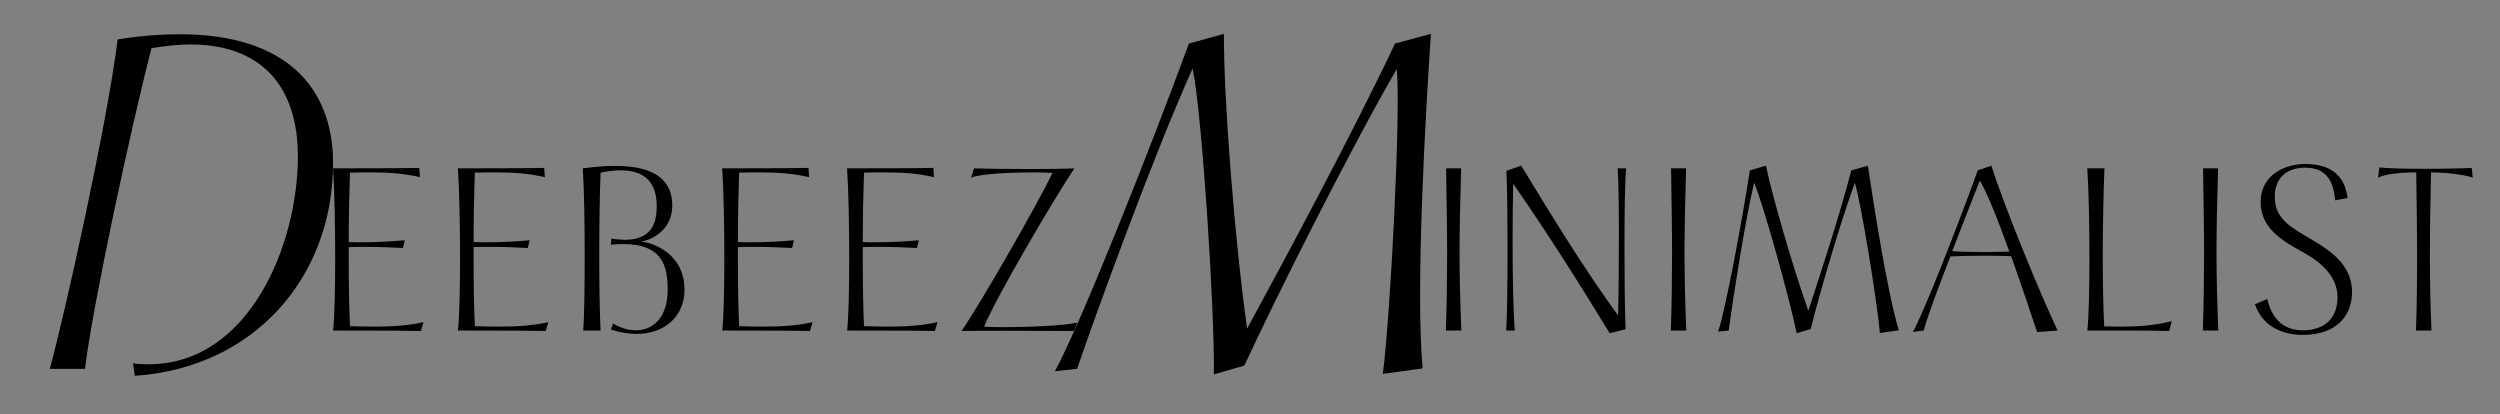 <svg height="57.75" width="348.75" style="max-height: 500px" xmlns="http://www.w3.org/2000/svg" xmlns:xlink="http://www.w3.org/1999/xlink" zoomAndPan="magnify" viewBox="10.5 153.75 348.75 57.75" preserveAspectRatio="xMidYMid meet" version="1.0"><rect x="10.5" y="153.75" width="348.75" height="57.75" fill="#808080" stroke="none"/><defs><g></g><clipPath id="71d7b832a0"><path d="M 66.062 42.07 L 325.074 42.07 L 325.074 72.121 L 66.062 72.121 Z M 66.062 42.07" clip-rule="nonzero"></path></clipPath></defs><g fill="#000000" fill-opacity="1"><g transform="translate(156.88, 205.203)"><g><path d="M 48.219 -45.375 C 42.547 -33.328 33.266 -16.047 27.594 -5.609 C 25.844 -17.984 24.297 -37.969 24.359 -46.734 L 19.469 -45.375 C 13.922 -30.234 4.188 -5.859 0.781 0.328 L 3.875 0 C 6.453 -7.547 14.5 -29.719 19.984 -41.891 C 21.266 -36.094 23.078 -8.312 22.953 0.781 L 27.203 -0.453 C 31.328 -9.406 42.031 -30.75 48.469 -41.828 C 49.047 -35.906 47.625 -8.062 46.531 0.703 L 52.078 -0.062 C 51.047 -11.219 52.531 -36.359 53.234 -46.734 Z M 48.219 -45.375"></path></g></g></g><g fill="#000000" fill-opacity="1"><g transform="translate(209.796, 199.86)"><g><path d="M 2.438 -22.625 C 2.5 -18.031 2.578 -14.312 2.578 -10.656 C 2.578 -7.266 2.531 -3.938 2.406 0 L 4.562 0 C 4.406 -3.969 4.312 -7.359 4.312 -10.797 C 4.312 -14.406 4.406 -18.094 4.531 -22.625 Z M 2.438 -22.625"></path></g></g></g><g fill="#000000" fill-opacity="1"><g transform="translate(218.364, 199.86)"><g><path d="M 3.453 0 C 3.234 -2.578 3.141 -7.641 3.141 -12.344 C 3.141 -15.484 3.172 -18.469 3.234 -20.469 C 7.719 -14.031 12.469 -6.562 16.688 0.375 L 18.906 -0.188 C 18.781 -3.547 18.75 -7.688 18.75 -11.547 C 18.75 -16.5 18.812 -20.938 18.984 -22.625 L 17.797 -22.625 C 17.938 -20.719 17.969 -17.016 17.969 -13.078 C 17.969 -9.141 17.938 -4.953 17.859 -2.094 C 13.078 -8.688 8.656 -15.906 4.344 -23 L 2.281 -22.281 C 2.406 -19.547 2.438 -15.203 2.438 -11.016 C 2.438 -6.281 2.375 -1.75 2.25 0 Z M 3.453 0"></path></g></g></g><g fill="#000000" fill-opacity="1"><g transform="translate(241.176, 199.86)"><g><path d="M 2.438 -22.625 C 2.5 -18.031 2.578 -14.312 2.578 -10.656 C 2.578 -7.266 2.531 -3.938 2.406 0 L 4.562 0 C 4.406 -3.969 4.312 -7.359 4.312 -10.797 C 4.312 -14.406 4.406 -18.094 4.531 -22.625 Z M 2.438 -22.625"></path></g></g></g><g fill="#000000" fill-opacity="1"><g transform="translate(249.743, 199.86)"><g><path d="M 19.016 -22.344 C 17.484 -16.406 14.719 -7.906 13.016 -2.766 C 10.859 -8.859 8 -18.688 7.109 -23 L 4.859 -22.344 C 3.719 -14.891 1.453 -2.891 0.438 0.156 L 1.906 0 C 2.406 -3.719 4.062 -14.625 5.453 -20.625 C 6.703 -17.766 10.5 -4.094 11.391 0.375 L 13.359 -0.219 C 14.438 -4.641 17.484 -15.141 19.516 -20.594 C 20.406 -17.672 22.625 -3.969 23 0.344 L 25.641 -0.031 C 23.984 -5.516 22.094 -17.891 21.328 -23 Z M 19.016 -22.344"></path></g></g></g><g fill="#000000" fill-opacity="1"><g transform="translate(277.569, 199.86)"><g><path d="M 8.828 -22.344 C 6.156 -14.891 1.203 -2.281 -0.219 0.188 L 1.297 0 C 1.812 -1.969 3.328 -6.031 5.016 -10.344 C 6.25 -10.406 8.125 -10.438 9.938 -10.438 C 11.234 -10.438 12.5 -10.406 13.484 -10.375 C 15.016 -6.062 16.438 -1.812 17.109 0.219 L 19.969 0 C 17.422 -5.359 12.5 -17.422 10.719 -23 Z M 9.109 -20.906 C 10.031 -19.484 11.703 -15.297 13.234 -11.016 C 12.219 -10.984 10.953 -10.953 9.672 -10.953 C 8.031 -10.953 6.375 -10.984 5.266 -11.078 C 6.625 -14.625 8.062 -18.219 9.109 -20.906 Z M 9.109 -20.906"></path></g></g></g><g fill="#000000" fill-opacity="1"><g transform="translate(299.271, 199.86)"><g><path d="M 2.406 0 C 4.594 0 6.312 0 7.812 0 C 10.031 0 11.734 0 13.844 0.062 L 14.188 -1.297 C 11.734 -0.703 9.578 -0.547 7.016 -0.547 C 6.312 -0.547 5.547 -0.547 4.766 -0.578 C 4.641 -2.859 4.562 -6.5 4.562 -10.375 C 4.562 -14.781 4.672 -19.422 4.797 -22.625 L 2.406 -22.625 C 2.609 -19.453 2.703 -14.594 2.703 -10.156 C 2.703 -5.688 2.609 -1.594 2.406 0 Z M 2.406 0"></path></g></g></g><g fill="#000000" fill-opacity="1"><g transform="translate(315.39, 199.86)"><g><path d="M 2.438 -22.625 C 2.5 -18.031 2.578 -14.312 2.578 -10.656 C 2.578 -7.266 2.531 -3.938 2.406 0 L 4.562 0 C 4.406 -3.969 4.312 -7.359 4.312 -10.797 C 4.312 -14.406 4.406 -18.094 4.531 -22.625 Z M 2.438 -22.625"></path></g></g></g><g fill="#000000" fill-opacity="1"><g transform="translate(323.957, 199.86)"><g><path d="M 1.109 -3.656 C 2.375 0 5.812 0.609 7.75 0.609 C 13.047 0.609 14.656 -2.641 14.656 -5.359 C 14.656 -9.203 11.547 -11.203 8.922 -12.75 C 6.406 -14.25 3.875 -15.453 3.875 -18.625 C 3.875 -21.922 6.281 -22.719 8.094 -22.719 C 11.266 -22.719 12.062 -20.594 12.312 -18.156 L 14.031 -18.5 C 13.641 -21.641 11.672 -23.234 8.094 -23.234 C 5.656 -23.234 1.906 -21.984 1.906 -17.891 C 1.906 -14.25 4.984 -12.469 7.875 -10.891 C 10.438 -9.484 12.625 -7.453 12.625 -4.672 C 12.625 -1.875 11.016 -0.125 8 -0.031 C 4.641 0.062 3.328 -2.219 2.828 -4.406 Z M 1.109 -3.656"></path></g></g></g><g fill="#000000" fill-opacity="1"><g transform="translate(341.439, 199.86)"><g><path d="M 0.797 -21.328 C 1.781 -21.828 3.875 -22.062 6.125 -22.062 C 6.188 -17.578 6.25 -14 6.25 -10.438 C 6.25 -7.141 6.219 -3.875 6.094 0 L 8.25 0 C 8.094 -3.781 8.031 -6.984 8.031 -10.219 C 8.031 -13.875 8.094 -17.516 8.188 -22.062 C 10.5 -22.062 13.016 -21.703 14 -21.328 L 13.875 -22.688 C 12.75 -22.625 10.062 -22.562 7.359 -22.562 C 4.703 -22.562 2.031 -22.625 0.984 -22.75 Z M 0.797 -21.328"></path></g></g></g><g fill="#000000" fill-opacity="1"><g transform="translate(12.29, 205.203)"><g><path d="M 5.156 0 L 10.062 0 C 11.094 -8.641 16.5 -33.781 19.344 -44.734 C 21.266 -45.047 23.078 -45.25 24.75 -45.25 C 35 -45.25 39.766 -39.062 39.766 -29.656 C 39.766 -17.281 32.938 -0.641 18.953 -0.641 C 18.109 -0.641 17.406 -0.641 16.766 -0.781 L 17.016 0.969 C 33.578 -0.125 44.672 -12.703 44.672 -28.688 C 44.672 -39.312 38.031 -46.672 23.328 -46.672 C 20.688 -46.672 17.797 -46.469 14.625 -45.953 C 13.156 -34.094 7.094 -6.969 5.156 0 Z M 5.156 0"></path></g></g></g><g fill="#000000" fill-opacity="1"><g transform="translate(54.555, 199.86)"><g><path d="M 4.594 -11.641 C 5.391 -11.672 6.219 -11.672 7.016 -11.672 C 8.734 -11.672 10.438 -11.609 12.156 -11.516 L 12.406 -12.594 C 10.375 -12.406 8.344 -12.312 6.344 -12.312 C 5.781 -12.312 5.172 -12.312 4.594 -12.344 C 4.594 -15.875 4.672 -19.359 4.766 -22.031 C 5.812 -22.062 6.797 -22.062 7.75 -22.062 C 10.125 -22.062 12.312 -21.922 14.531 -21.391 L 14.438 -22.688 C 12.688 -22.656 11.078 -22.625 2.406 -22.625 C 2.609 -19.453 2.703 -14.594 2.703 -10.156 C 2.703 -5.688 2.609 -1.594 2.406 0 C 11.234 0 12.922 0.031 14.656 0.062 L 15.016 -1.172 C 12.828 -0.672 10.562 -0.547 8.156 -0.547 C 7.047 -0.547 5.938 -0.578 4.766 -0.609 C 4.672 -2.703 4.594 -5.906 4.594 -9.422 C 4.594 -10.156 4.594 -10.891 4.594 -11.641 Z M 4.594 -11.641"></path></g></g></g><g fill="#000000" fill-opacity="1"><g transform="translate(71.974, 199.86)"><g><path d="M 4.594 -11.641 C 5.391 -11.672 6.219 -11.672 7.016 -11.672 C 8.734 -11.672 10.438 -11.609 12.156 -11.516 L 12.406 -12.594 C 10.375 -12.406 8.344 -12.312 6.344 -12.312 C 5.781 -12.312 5.172 -12.312 4.594 -12.344 C 4.594 -15.875 4.672 -19.359 4.766 -22.031 C 5.812 -22.062 6.797 -22.062 7.75 -22.062 C 10.125 -22.062 12.312 -21.922 14.531 -21.391 L 14.438 -22.688 C 12.688 -22.656 11.078 -22.625 2.406 -22.625 C 2.609 -19.453 2.703 -14.594 2.703 -10.156 C 2.703 -5.688 2.609 -1.594 2.406 0 C 11.234 0 12.922 0.031 14.656 0.062 L 15.016 -1.172 C 12.828 -0.672 10.562 -0.547 8.156 -0.547 C 7.047 -0.547 5.938 -0.578 4.766 -0.609 C 4.672 -2.703 4.594 -5.906 4.594 -9.422 C 4.594 -10.156 4.594 -10.891 4.594 -11.641 Z M 4.594 -11.641"></path></g></g></g><g fill="#000000" fill-opacity="1"><g transform="translate(89.393, 199.86)"><g><path d="M 2.406 -22.625 C 2.609 -19.391 2.672 -14.625 2.672 -10.25 C 2.672 -5.844 2.609 -1.812 2.469 0 L 4.891 0 C 4.766 -2.188 4.703 -6.25 4.703 -10.469 C 4.703 -14.719 4.766 -19.109 4.891 -22.031 C 5.938 -22.25 6.891 -22.344 7.719 -22.344 C 11.172 -22.344 12.719 -20.531 12.719 -17.359 C 12.719 -15.172 12.156 -12.656 8.25 -12.656 C 7.719 -12.656 7.078 -12.719 6.406 -12.828 L 6.312 -11.969 C 6.922 -12.031 7.484 -12.062 8 -12.062 C 13.609 -12.062 14.25 -8.891 14.25 -5.688 C 14.25 -1.938 12.312 -0.031 9.812 -0.031 C 8.766 -0.031 7.688 -0.344 6.625 -0.984 L 6.344 -0.125 C 7.609 0.281 8.797 0.469 9.906 0.469 C 13.875 0.469 16.594 -2.031 16.594 -5.688 C 16.594 -10.719 12.188 -12.312 10.469 -12.406 C 11.906 -12.562 14.891 -13.969 14.891 -17.422 C 14.891 -20.75 12.75 -22.969 6.922 -22.969 C 5.609 -22.969 4.094 -22.844 2.406 -22.625 Z M 2.406 -22.625"></path></g></g></g><g fill="#000000" fill-opacity="1"><g transform="translate(108.843, 199.86)"><g><path d="M 4.594 -11.641 C 5.391 -11.672 6.219 -11.672 7.016 -11.672 C 8.734 -11.672 10.438 -11.609 12.156 -11.516 L 12.406 -12.594 C 10.375 -12.406 8.344 -12.312 6.344 -12.312 C 5.781 -12.312 5.172 -12.312 4.594 -12.344 C 4.594 -15.875 4.672 -19.359 4.766 -22.031 C 5.812 -22.062 6.797 -22.062 7.75 -22.062 C 10.125 -22.062 12.312 -21.922 14.531 -21.391 L 14.438 -22.688 C 12.688 -22.656 11.078 -22.625 2.406 -22.625 C 2.609 -19.453 2.703 -14.594 2.703 -10.156 C 2.703 -5.688 2.609 -1.594 2.406 0 C 11.234 0 12.922 0.031 14.656 0.062 L 15.016 -1.172 C 12.828 -0.672 10.562 -0.547 8.156 -0.547 C 7.047 -0.547 5.938 -0.578 4.766 -0.609 C 4.672 -2.703 4.594 -5.906 4.594 -9.422 C 4.594 -10.156 4.594 -10.891 4.594 -11.641 Z M 4.594 -11.641"></path></g></g></g><g fill="#000000" fill-opacity="1"><g transform="translate(126.262, 199.86)"><g><path d="M 4.594 -11.641 C 5.391 -11.672 6.219 -11.672 7.016 -11.672 C 8.734 -11.672 10.438 -11.609 12.156 -11.516 L 12.406 -12.594 C 10.375 -12.406 8.344 -12.312 6.344 -12.312 C 5.781 -12.312 5.172 -12.312 4.594 -12.344 C 4.594 -15.875 4.672 -19.359 4.766 -22.031 C 5.812 -22.062 6.797 -22.062 7.75 -22.062 C 10.125 -22.062 12.312 -21.922 14.531 -21.391 L 14.438 -22.688 C 12.688 -22.656 11.078 -22.625 2.406 -22.625 C 2.609 -19.453 2.703 -14.594 2.703 -10.156 C 2.703 -5.688 2.609 -1.594 2.406 0 C 11.234 0 12.922 0.031 14.656 0.062 L 15.016 -1.172 C 12.828 -0.672 10.562 -0.547 8.156 -0.547 C 7.047 -0.547 5.938 -0.578 4.766 -0.609 C 4.672 -2.703 4.594 -5.906 4.594 -9.422 C 4.594 -10.156 4.594 -10.891 4.594 -11.641 Z M 4.594 -11.641"></path></g></g></g><g fill="#000000" fill-opacity="1"><g transform="translate(143.681, 199.86)"><g><path d="M 2.281 -21.328 C 3.484 -21.859 7.75 -22.062 10.891 -22.062 C 12.031 -22.062 13.016 -22.031 13.641 -21.984 C 11.734 -17.969 3.75 -4 0.953 0.062 C 2.25 0.031 4.703 0.031 7.328 0.031 C 10.922 0.031 14.859 0.062 16.656 0.062 L 17.078 -1.109 C 15.328 -0.672 10.156 -0.469 6.734 -0.469 C 5.578 -0.469 4.672 -0.5 4.094 -0.547 C 5.781 -4.672 13.938 -18.5 16.688 -22.625 C 15.422 -22.562 13.141 -22.531 10.766 -22.531 C 7.719 -22.531 4.438 -22.562 2.703 -22.625 Z M 2.281 -21.328"></path></g></g></g><g clip-path="url(#71d7b832a0)"><path fill="#fafafa" d="M 66.062 42.07 L 325.133 42.07 L 325.133 72.121 L 66.062 72.121 Z M 66.062 42.07" fill-opacity="1" fill-rule="nonzero"></path></g></svg>
